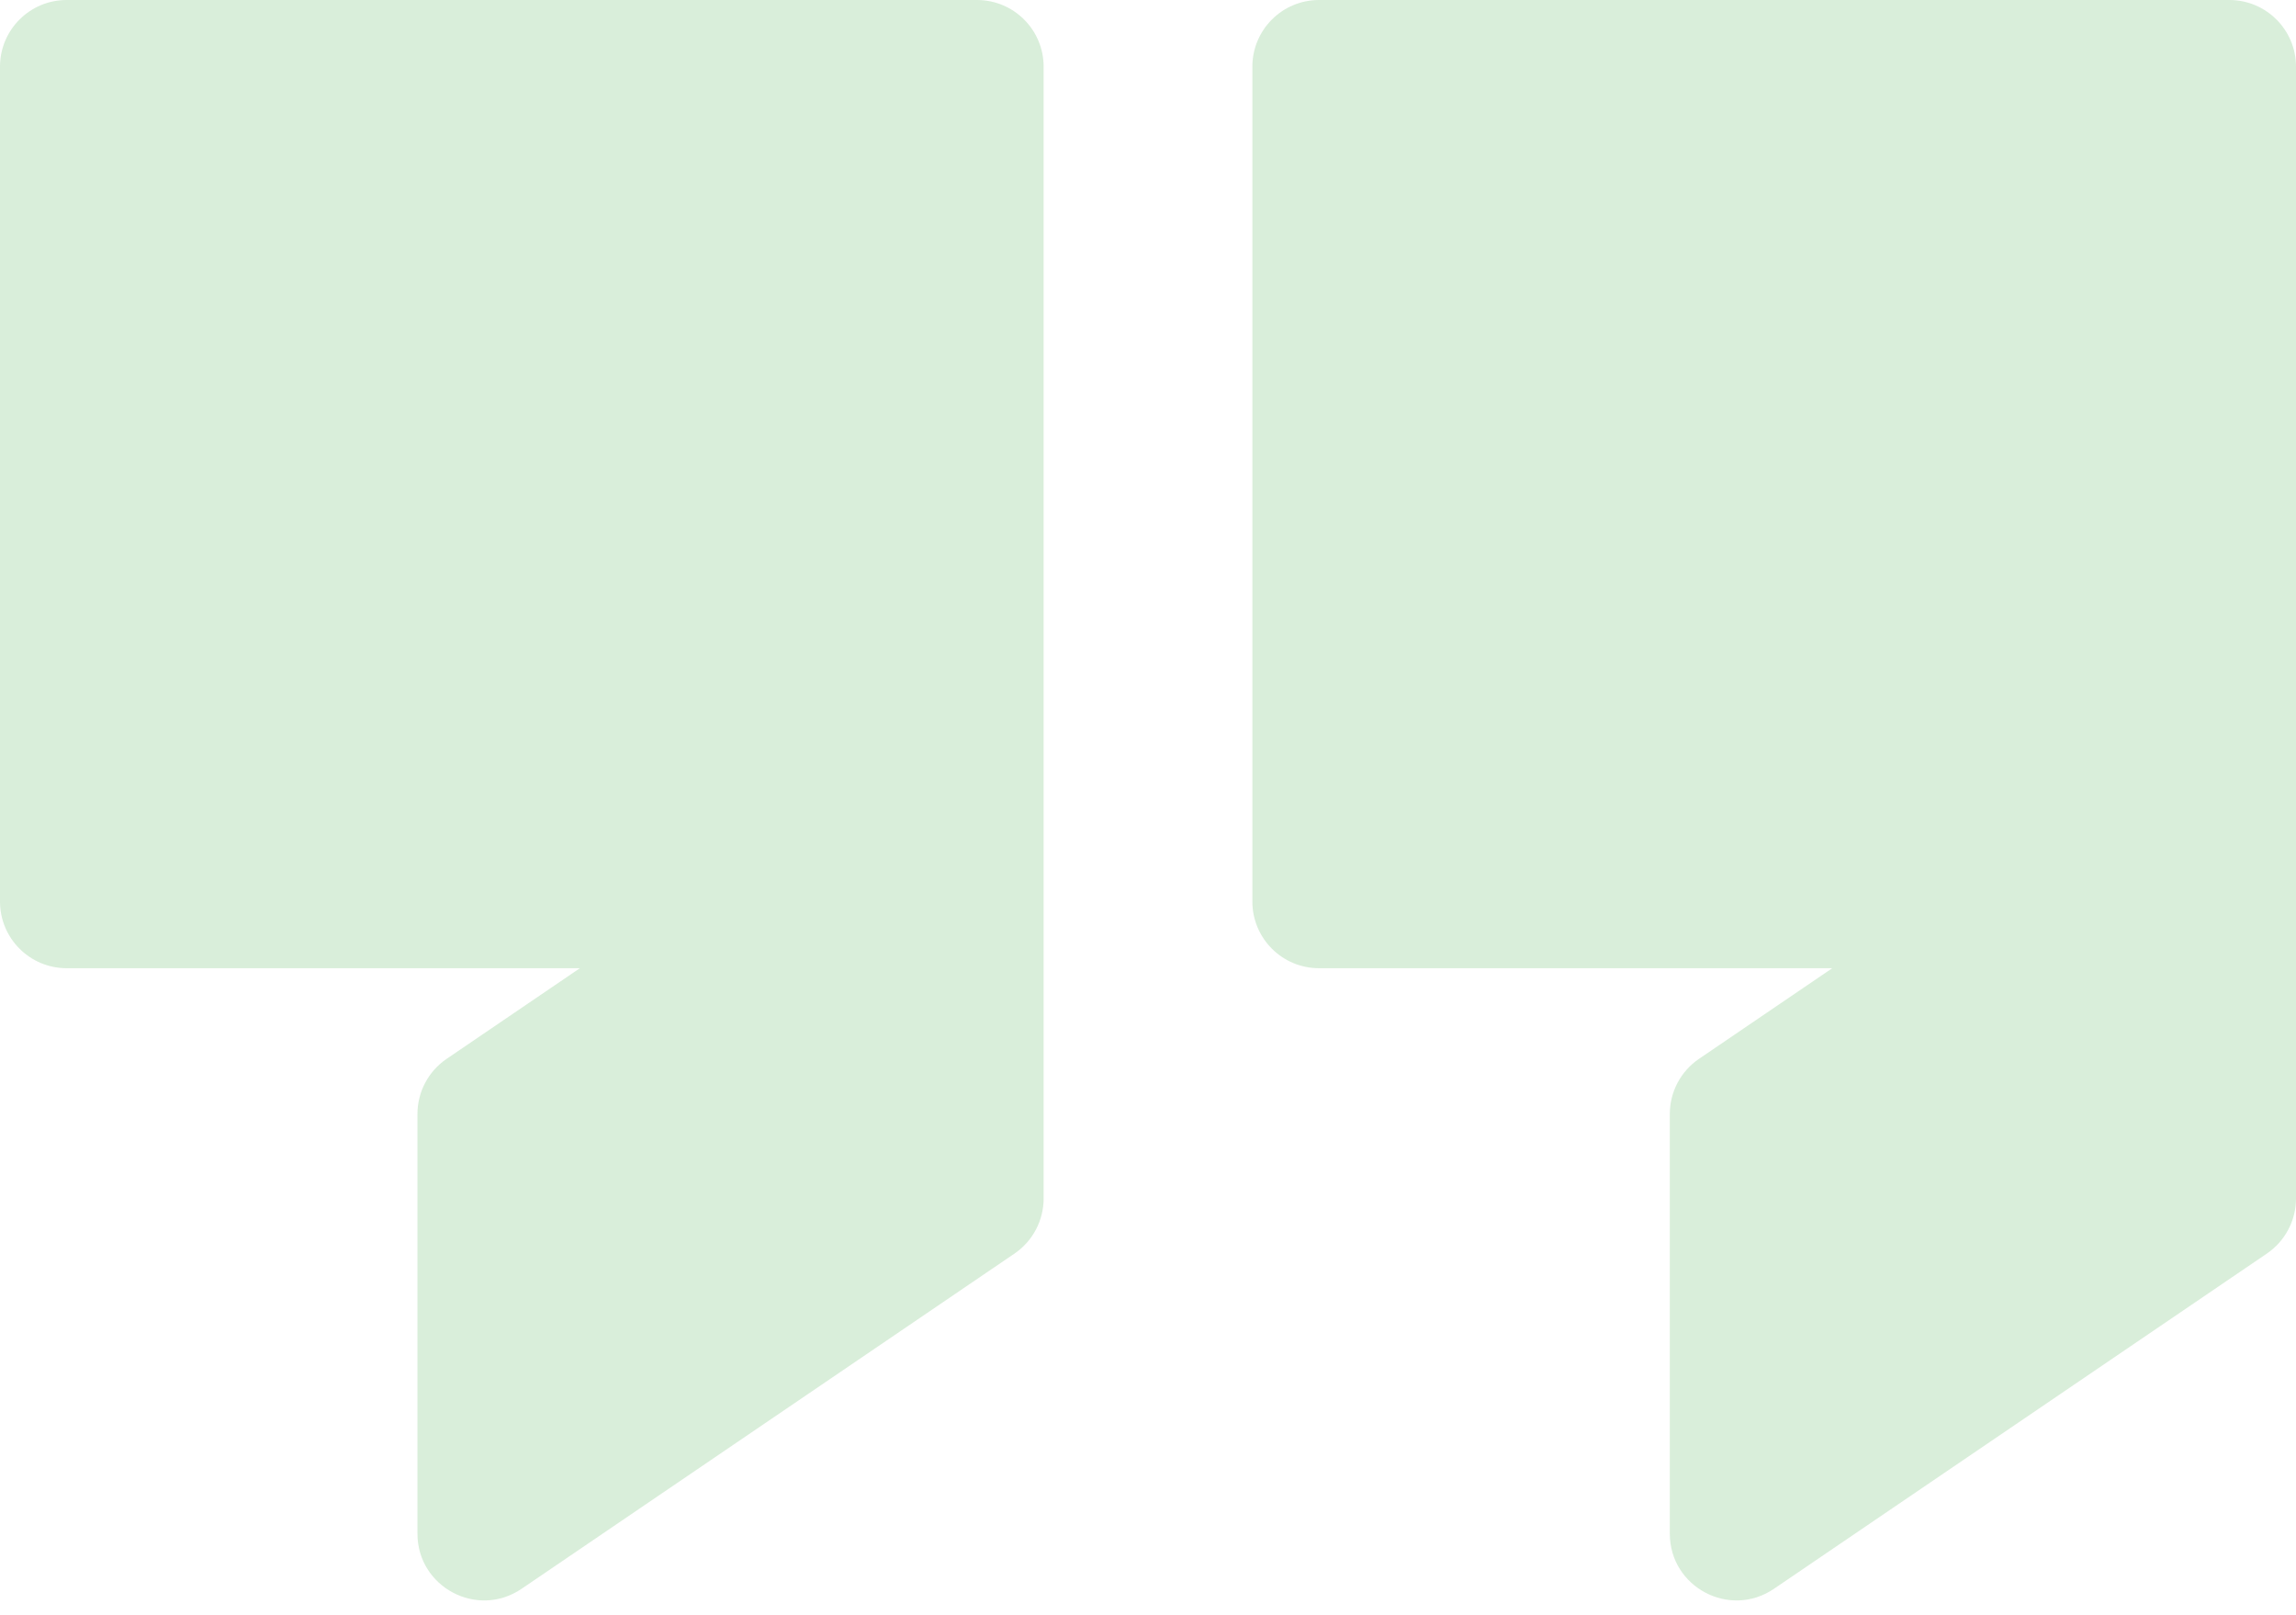 <svg width="155" height="109" viewBox="0 0 155 109" fill="none" xmlns="http://www.w3.org/2000/svg">
<path fill-rule="evenodd" clip-rule="evenodd" d="M4.5 0C2.015 0 0 2.015 0 4.5V60.844C0 63.33 2.015 65.344 4.5 65.344H39.148L30.152 71.461C28.919 72.299 28.182 73.692 28.182 75.183V103.506C28.182 107.119 32.224 109.259 35.212 107.227L68.485 84.605C69.717 83.767 70.454 82.373 70.454 80.883V65.344V44.059V4.5C70.454 2.015 68.44 0 65.955 0H4.5ZM84.546 4.5C84.546 2.015 86.56 0 89.046 0H150.5C152.985 0 155 2.015 155 4.5V44.059V65.344V80.883C155 82.373 154.262 83.767 153.03 84.605L119.757 107.227C116.77 109.259 112.727 107.119 112.727 103.506V75.183C112.727 73.692 113.465 72.299 114.697 71.461L123.693 65.344H89.045C86.56 65.344 84.546 63.33 84.546 60.844V4.5Z" fill="#66BB6A" fill-opacity="0.248"/>
</svg>
